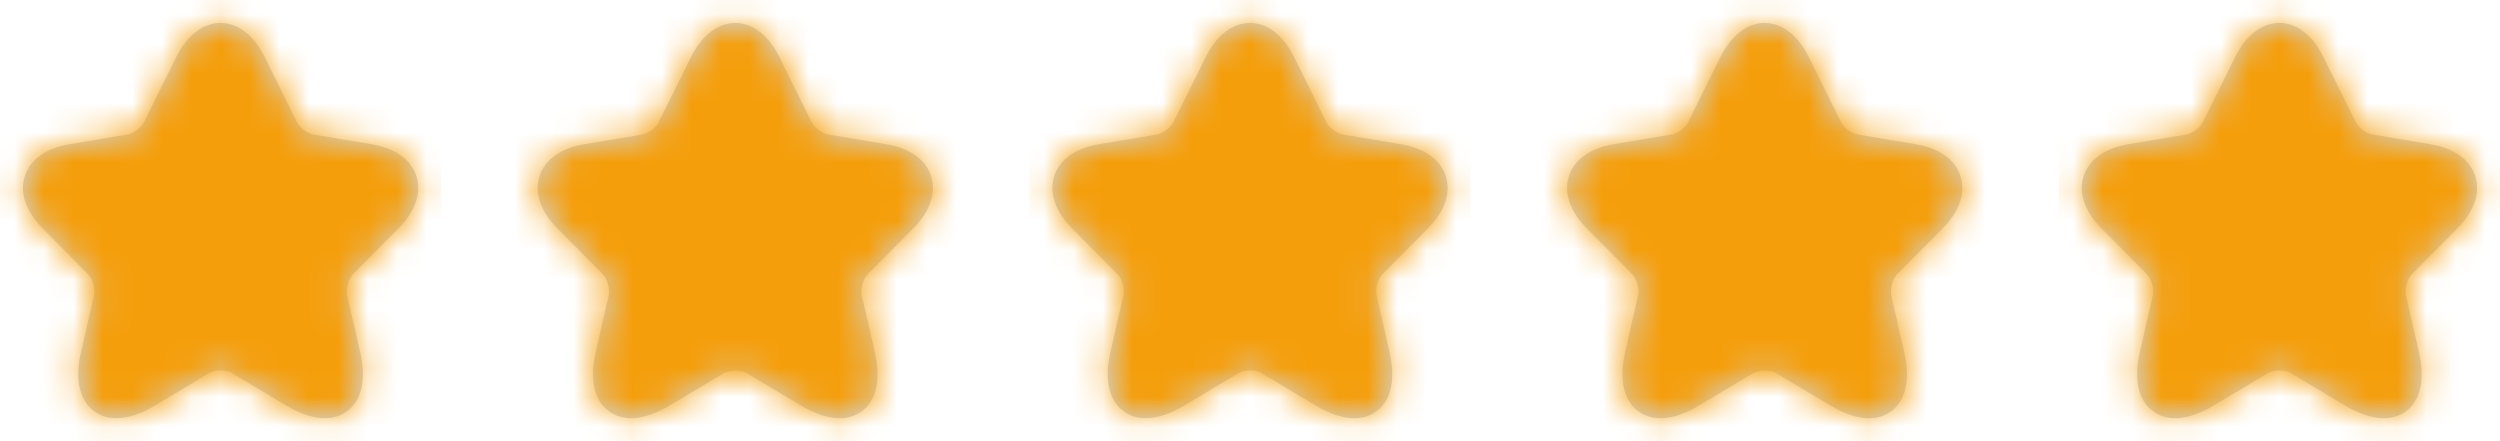 <svg width="85" height="15" viewBox="0 0 85 15" fill="none" xmlns="http://www.w3.org/2000/svg">
<path d="M7.499 0.781C8.154 0.781 8.671 1.276 9.001 1.945L10.102 4.166C10.136 4.234 10.215 4.331 10.334 4.42C10.453 4.508 10.569 4.557 10.646 4.57L12.639 4.904C13.36 5.025 13.963 5.378 14.159 5.992C14.355 6.607 14.068 7.245 13.55 7.763L13.55 7.764L12.001 9.326C11.94 9.387 11.871 9.504 11.828 9.656C11.785 9.807 11.781 9.944 11.8 10.033L12.244 11.966C12.428 12.77 12.367 13.567 11.8 13.984C11.231 14.402 10.453 14.217 9.747 13.796L7.878 12.681C7.799 12.634 7.664 12.596 7.502 12.596C7.34 12.596 7.203 12.633 7.119 12.682L5.253 13.796C4.547 14.218 3.77 14.4 3.201 13.981C2.635 13.565 2.571 12.769 2.755 11.965L3.198 10.033C3.218 9.944 3.214 9.807 3.171 9.656C3.128 9.504 3.059 9.387 2.998 9.326L1.448 7.763C0.933 7.244 0.647 6.607 0.842 5.993C1.036 5.378 1.639 5.025 2.359 4.904L4.352 4.57C4.425 4.557 4.54 4.509 4.659 4.42C4.777 4.332 4.857 4.235 4.89 4.166L5.992 1.944L5.992 1.943C6.325 1.276 6.843 0.781 7.499 0.781Z" fill="#D0D6DD"/>
<mask id="mask0_1787_13163" style="mask-type:alpha" maskUnits="userSpaceOnUse" x="0" y="0" width="15" height="15">
<path d="M7.499 0.781C8.154 0.781 8.671 1.276 9.001 1.945L10.102 4.166C10.136 4.234 10.215 4.331 10.334 4.42C10.453 4.508 10.569 4.557 10.646 4.57L12.639 4.904C13.36 5.025 13.963 5.378 14.159 5.992C14.355 6.607 14.068 7.245 13.55 7.763L13.55 7.764L12.001 9.326C11.94 9.387 11.871 9.504 11.828 9.656C11.785 9.807 11.781 9.944 11.8 10.033L12.244 11.966C12.428 12.77 12.367 13.567 11.8 13.984C11.231 14.402 10.453 14.217 9.747 13.796L7.878 12.681C7.799 12.634 7.664 12.596 7.502 12.596C7.34 12.596 7.203 12.633 7.119 12.682L5.253 13.796C4.547 14.218 3.77 14.4 3.201 13.981C2.635 13.565 2.571 12.769 2.755 11.965L3.198 10.033C3.218 9.944 3.214 9.807 3.171 9.656C3.128 9.504 3.059 9.387 2.998 9.326L1.448 7.763C0.933 7.244 0.647 6.607 0.842 5.993C1.036 5.378 1.639 5.025 2.359 4.904L4.352 4.57C4.425 4.557 4.54 4.509 4.659 4.42C4.777 4.332 4.857 4.235 4.89 4.166L5.992 1.944L5.992 1.943C6.325 1.276 6.843 0.781 7.499 0.781Z" fill="#D0D6DD"/>
</mask>
<g mask="url(#mask0_1787_13163)">
<rect width="15" height="15" fill="#F59E0B"/>
</g>
<path d="M24.999 0.781C25.654 0.781 26.171 1.276 26.501 1.945L27.602 4.166C27.636 4.234 27.715 4.331 27.834 4.42C27.953 4.508 28.069 4.557 28.146 4.57L30.14 4.904C30.86 5.025 31.463 5.378 31.659 5.992C31.855 6.607 31.568 7.245 31.05 7.763L31.05 7.764L29.501 9.326C29.439 9.387 29.371 9.504 29.328 9.656C29.285 9.807 29.281 9.944 29.3 10.033L29.744 11.966C29.928 12.77 29.867 13.567 29.3 13.984C28.731 14.402 27.953 14.217 27.247 13.796L25.378 12.681C25.299 12.634 25.164 12.596 25.002 12.596C24.84 12.596 24.703 12.633 24.619 12.682L22.753 13.796C22.047 14.218 21.27 14.4 20.701 13.981C20.135 13.565 20.071 12.769 20.255 11.965L20.698 10.033C20.718 9.944 20.714 9.807 20.671 9.656C20.628 9.504 20.559 9.387 20.498 9.326L18.948 7.763C18.433 7.244 18.147 6.607 18.341 5.993C18.536 5.378 19.139 5.025 19.859 4.904L21.852 4.57C21.925 4.557 22.04 4.509 22.159 4.42C22.277 4.332 22.357 4.235 22.39 4.166L23.492 1.944L23.492 1.943C23.825 1.276 24.343 0.781 24.999 0.781Z" fill="#D0D6DD"/>
<mask id="mask1_1787_13163" style="mask-type:alpha" maskUnits="userSpaceOnUse" x="18" y="0" width="14" height="15">
<path d="M24.999 0.781C25.654 0.781 26.171 1.276 26.501 1.945L27.602 4.166C27.636 4.234 27.715 4.331 27.834 4.42C27.953 4.508 28.069 4.557 28.146 4.57L30.14 4.904C30.86 5.025 31.463 5.378 31.659 5.992C31.855 6.607 31.568 7.245 31.05 7.763L31.05 7.764L29.501 9.326C29.439 9.387 29.371 9.504 29.328 9.656C29.285 9.807 29.281 9.944 29.3 10.033L29.744 11.966C29.928 12.77 29.867 13.567 29.3 13.984C28.731 14.402 27.953 14.217 27.247 13.796L25.378 12.681C25.299 12.634 25.164 12.596 25.002 12.596C24.84 12.596 24.703 12.633 24.619 12.682L22.753 13.796C22.047 14.218 21.27 14.4 20.701 13.981C20.135 13.565 20.071 12.769 20.255 11.965L20.698 10.033C20.718 9.944 20.714 9.807 20.671 9.656C20.628 9.504 20.559 9.387 20.498 9.326L18.948 7.763C18.433 7.244 18.147 6.607 18.341 5.993C18.536 5.378 19.139 5.025 19.859 4.904L21.852 4.57C21.925 4.557 22.04 4.509 22.159 4.42C22.277 4.332 22.357 4.235 22.39 4.166L23.492 1.944L23.492 1.943C23.825 1.276 24.343 0.781 24.999 0.781Z" fill="#D0D6DD"/>
</mask>
<g mask="url(#mask1_1787_13163)">
<rect x="17.5" width="15" height="15" fill="#F59E0B"/>
</g>
<path d="M42.499 0.781C43.154 0.781 43.671 1.276 44.001 1.945L45.102 4.166C45.136 4.234 45.215 4.331 45.334 4.42C45.453 4.508 45.569 4.557 45.646 4.57L47.639 4.904C48.36 5.025 48.963 5.378 49.159 5.992C49.355 6.607 49.068 7.245 48.55 7.763L48.55 7.764L47.001 9.326C46.94 9.387 46.871 9.504 46.828 9.656C46.785 9.807 46.781 9.944 46.8 10.033L47.244 11.966C47.428 12.77 47.367 13.567 46.8 13.984C46.231 14.402 45.453 14.217 44.747 13.796L42.878 12.681C42.799 12.634 42.664 12.596 42.502 12.596C42.34 12.596 42.203 12.633 42.119 12.682L40.252 13.796C39.547 14.218 38.77 14.4 38.201 13.981C37.635 13.565 37.571 12.769 37.755 11.965L38.198 10.033C38.218 9.944 38.214 9.807 38.171 9.656C38.128 9.504 38.059 9.387 37.998 9.326L36.448 7.763C35.933 7.244 35.647 6.607 35.842 5.993C36.036 5.378 36.639 5.025 37.359 4.904L39.352 4.57C39.425 4.557 39.54 4.509 39.658 4.42C39.777 4.332 39.857 4.235 39.89 4.166L40.992 1.944L40.992 1.943C41.325 1.276 41.843 0.781 42.499 0.781Z" fill="#D0D6DD"/>
<mask id="mask2_1787_13163" style="mask-type:alpha" maskUnits="userSpaceOnUse" x="35" y="0" width="15" height="15">
<path d="M42.499 0.781C43.154 0.781 43.671 1.276 44.001 1.945L45.102 4.166C45.136 4.234 45.215 4.331 45.334 4.42C45.453 4.508 45.569 4.557 45.646 4.57L47.639 4.904C48.36 5.025 48.963 5.378 49.159 5.992C49.355 6.607 49.068 7.245 48.55 7.763L48.55 7.764L47.001 9.326C46.94 9.387 46.871 9.504 46.828 9.656C46.785 9.807 46.781 9.944 46.8 10.033L47.244 11.966C47.428 12.77 47.367 13.567 46.8 13.984C46.231 14.402 45.453 14.217 44.747 13.796L42.878 12.681C42.799 12.634 42.664 12.596 42.502 12.596C42.34 12.596 42.203 12.633 42.119 12.682L40.252 13.796C39.547 14.218 38.77 14.4 38.201 13.981C37.635 13.565 37.571 12.769 37.755 11.965L38.198 10.033C38.218 9.944 38.214 9.807 38.171 9.656C38.128 9.504 38.059 9.387 37.998 9.326L36.448 7.763C35.933 7.244 35.647 6.607 35.842 5.993C36.036 5.378 36.639 5.025 37.359 4.904L39.352 4.57C39.425 4.557 39.54 4.509 39.658 4.42C39.777 4.332 39.857 4.235 39.89 4.166L40.992 1.944L40.992 1.943C41.325 1.276 41.843 0.781 42.499 0.781Z" fill="#D0D6DD"/>
</mask>
<g mask="url(#mask2_1787_13163)">
<rect x="35" width="15" height="15" fill="#F59E0B"/>
</g>
<path d="M59.999 0.781C60.654 0.781 61.171 1.276 61.501 1.945L62.602 4.166C62.636 4.234 62.715 4.331 62.834 4.42C62.953 4.508 63.069 4.557 63.146 4.57L65.139 4.904C65.86 5.025 66.463 5.378 66.659 5.992C66.855 6.607 66.568 7.245 66.05 7.763L66.05 7.764L64.501 9.326C64.439 9.387 64.371 9.504 64.328 9.656C64.285 9.807 64.281 9.944 64.3 10.033L64.744 11.966C64.928 12.77 64.867 13.567 64.3 13.984C63.731 14.402 62.953 14.217 62.247 13.796L60.378 12.681C60.299 12.634 60.164 12.596 60.002 12.596C59.84 12.596 59.703 12.633 59.619 12.682L57.752 13.796C57.047 14.218 56.27 14.4 55.701 13.981C55.135 13.565 55.071 12.769 55.255 11.965L55.698 10.033C55.718 9.944 55.714 9.807 55.671 9.656C55.628 9.504 55.559 9.387 55.498 9.326L53.948 7.763C53.433 7.244 53.147 6.607 53.342 5.993C53.536 5.378 54.139 5.025 54.859 4.904L56.852 4.57C56.925 4.557 57.04 4.509 57.158 4.42C57.277 4.332 57.357 4.235 57.39 4.166L58.492 1.944L58.492 1.943C58.825 1.276 59.343 0.781 59.999 0.781Z" fill="#D0D6DD"/>
<mask id="mask3_1787_13163" style="mask-type:alpha" maskUnits="userSpaceOnUse" x="53" y="0" width="14" height="15">
<path d="M59.999 0.781C60.654 0.781 61.171 1.276 61.501 1.945L62.602 4.166C62.636 4.234 62.715 4.331 62.834 4.42C62.953 4.508 63.069 4.557 63.146 4.57L65.139 4.904C65.86 5.025 66.463 5.378 66.659 5.992C66.855 6.607 66.568 7.245 66.05 7.763L66.05 7.764L64.501 9.326C64.439 9.387 64.371 9.504 64.328 9.656C64.285 9.807 64.281 9.944 64.3 10.033L64.744 11.966C64.928 12.77 64.867 13.567 64.3 13.984C63.731 14.402 62.953 14.217 62.247 13.796L60.378 12.681C60.299 12.634 60.164 12.596 60.002 12.596C59.84 12.596 59.703 12.633 59.619 12.682L57.752 13.796C57.047 14.218 56.27 14.4 55.701 13.981C55.135 13.565 55.071 12.769 55.255 11.965L55.698 10.033C55.718 9.944 55.714 9.807 55.671 9.656C55.628 9.504 55.559 9.387 55.498 9.326L53.948 7.763C53.433 7.244 53.147 6.607 53.342 5.993C53.536 5.378 54.139 5.025 54.859 4.904L56.852 4.57C56.925 4.557 57.04 4.509 57.158 4.42C57.277 4.332 57.357 4.235 57.39 4.166L58.492 1.944L58.492 1.943C58.825 1.276 59.343 0.781 59.999 0.781Z" fill="#D0D6DD"/>
</mask>
<g mask="url(#mask3_1787_13163)">
<rect x="52.5" width="15" height="15" fill="#F59E0B"/>
</g>
<path d="M77.499 0.781C78.154 0.781 78.671 1.276 79.001 1.945L80.102 4.166C80.136 4.234 80.215 4.331 80.334 4.42C80.453 4.508 80.569 4.557 80.646 4.57L82.639 4.904C83.36 5.025 83.963 5.378 84.159 5.992C84.355 6.607 84.068 7.245 83.55 7.763L83.55 7.764L82.001 9.326C81.939 9.387 81.871 9.504 81.828 9.656C81.785 9.807 81.781 9.944 81.8 10.033L82.244 11.966C82.428 12.77 82.367 13.567 81.8 13.984C81.231 14.402 80.453 14.217 79.747 13.796L77.878 12.681C77.799 12.634 77.664 12.596 77.502 12.596C77.34 12.596 77.203 12.633 77.119 12.682L75.252 13.796C74.547 14.218 73.77 14.4 73.201 13.981C72.635 13.565 72.571 12.769 72.755 11.965L73.198 10.033C73.218 9.944 73.214 9.807 73.171 9.656C73.128 9.504 73.059 9.387 72.998 9.326L71.448 7.763C70.933 7.244 70.647 6.607 70.841 5.993C71.036 5.378 71.639 5.025 72.359 4.904L74.352 4.57C74.425 4.557 74.54 4.509 74.659 4.42C74.777 4.332 74.857 4.235 74.89 4.166L75.992 1.944L75.992 1.943C76.325 1.276 76.844 0.781 77.499 0.781Z" fill="#D0D6DD"/>
<mask id="mask4_1787_13163" style="mask-type:alpha" maskUnits="userSpaceOnUse" x="70" y="0" width="15" height="15">
<path d="M77.499 0.781C78.154 0.781 78.671 1.276 79.001 1.945L80.102 4.166C80.136 4.234 80.215 4.331 80.334 4.42C80.453 4.508 80.569 4.557 80.646 4.57L82.639 4.904C83.36 5.025 83.963 5.378 84.159 5.992C84.355 6.607 84.068 7.245 83.55 7.763L83.55 7.764L82.001 9.326C81.939 9.387 81.871 9.504 81.828 9.656C81.785 9.807 81.781 9.944 81.8 10.033L82.244 11.966C82.428 12.77 82.367 13.567 81.8 13.984C81.231 14.402 80.453 14.217 79.747 13.796L77.878 12.681C77.799 12.634 77.664 12.596 77.502 12.596C77.34 12.596 77.203 12.633 77.119 12.682L75.252 13.796C74.547 14.218 73.77 14.4 73.201 13.981C72.635 13.565 72.571 12.769 72.755 11.965L73.198 10.033C73.218 9.944 73.214 9.807 73.171 9.656C73.128 9.504 73.059 9.387 72.998 9.326L71.448 7.763C70.933 7.244 70.647 6.607 70.841 5.993C71.036 5.378 71.639 5.025 72.359 4.904L74.352 4.57C74.425 4.557 74.54 4.509 74.659 4.42C74.777 4.332 74.857 4.235 74.89 4.166L75.992 1.944L75.992 1.943C76.325 1.276 76.844 0.781 77.499 0.781Z" fill="#D0D6DD"/>
</mask>
<g mask="url(#mask4_1787_13163)">
<rect x="70" width="15" height="15" fill="#F59E0B"/>
</g>
</svg>
